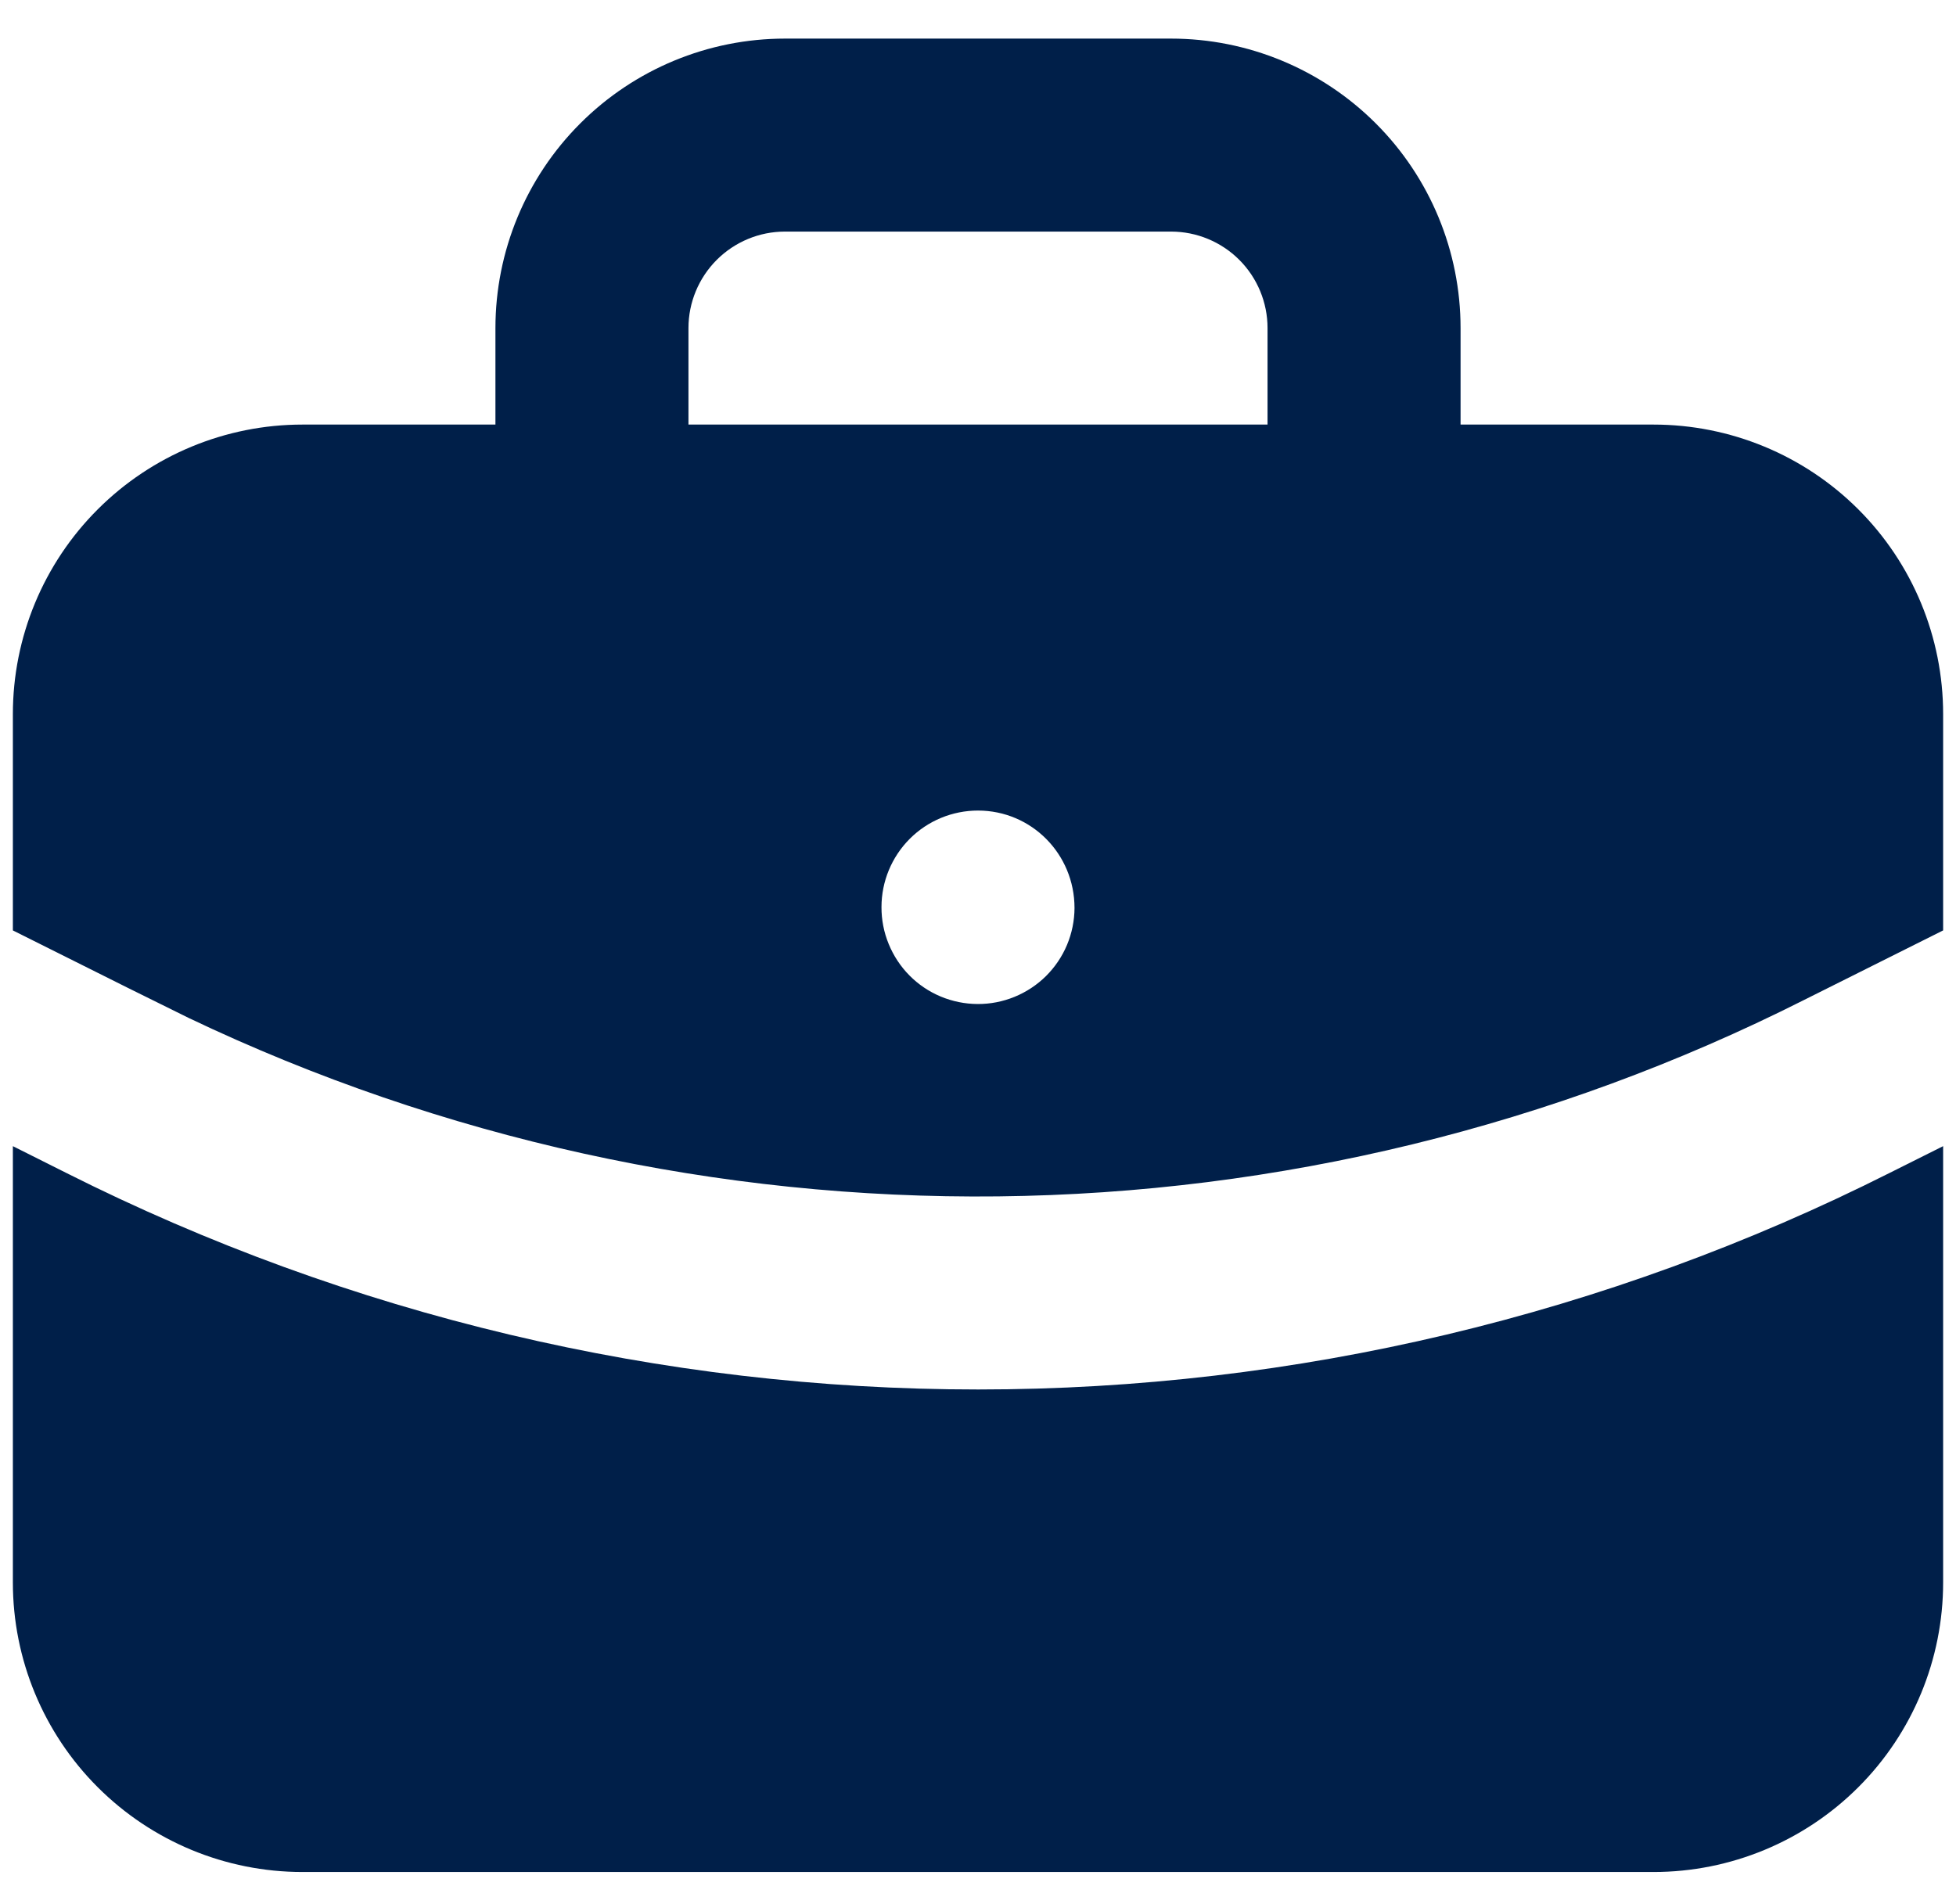 <svg width="38" height="37" viewBox="0 0 38 37" fill="none" xmlns="http://www.w3.org/2000/svg">
<path d="M37.75 22.271V30.75C37.75 32.242 37.158 33.673 36.103 34.727C35.048 35.782 33.617 36.375 32.125 36.375H5.875C4.384 36.375 2.953 35.782 1.898 34.727C0.843 33.673 0.25 32.242 0.25 30.75V22.271L1.287 22.791C6.783 25.558 12.85 27 19.004 26.999C25.157 26.999 31.224 25.556 36.719 22.787L37.75 22.271ZM22.75 0.75C24.242 0.75 25.673 1.343 26.728 2.398C27.783 3.452 28.375 4.883 28.375 6.375V8.25H32.125C33.617 8.25 35.048 8.843 36.103 9.898C37.158 10.952 37.75 12.383 37.75 13.875V18.079L35.037 19.436C30.183 21.883 24.833 23.187 19.397 23.247C13.961 23.308 8.584 22.123 3.676 19.785L2.463 19.185L0.25 18.079V13.875C0.25 12.383 0.843 10.952 1.898 9.898C2.953 8.843 4.384 8.25 5.875 8.25H9.625V6.375C9.625 4.883 10.218 3.452 11.273 2.398C12.328 1.343 13.758 0.75 15.25 0.75H22.75ZM19 15.75C18.503 15.75 18.026 15.947 17.674 16.299C17.323 16.651 17.125 17.128 17.125 17.625C17.124 17.871 17.171 18.115 17.265 18.343C17.358 18.571 17.495 18.779 17.668 18.954C17.841 19.129 18.047 19.268 18.274 19.363C18.501 19.458 18.745 19.508 18.991 19.509C19.237 19.511 19.481 19.463 19.709 19.37C19.937 19.277 20.145 19.14 20.32 18.967C20.494 18.794 20.634 18.588 20.729 18.361C20.824 18.134 20.874 17.89 20.875 17.644C20.875 16.59 20.035 15.75 19 15.75ZM22.75 4.5H15.25C14.753 4.5 14.276 4.698 13.925 5.049C13.573 5.401 13.375 5.878 13.375 6.375V8.25H24.625V6.375C24.625 5.878 24.428 5.401 24.076 5.049C23.725 4.698 23.248 4.5 22.75 4.5Z" fill="#001F49"/>
</svg>
